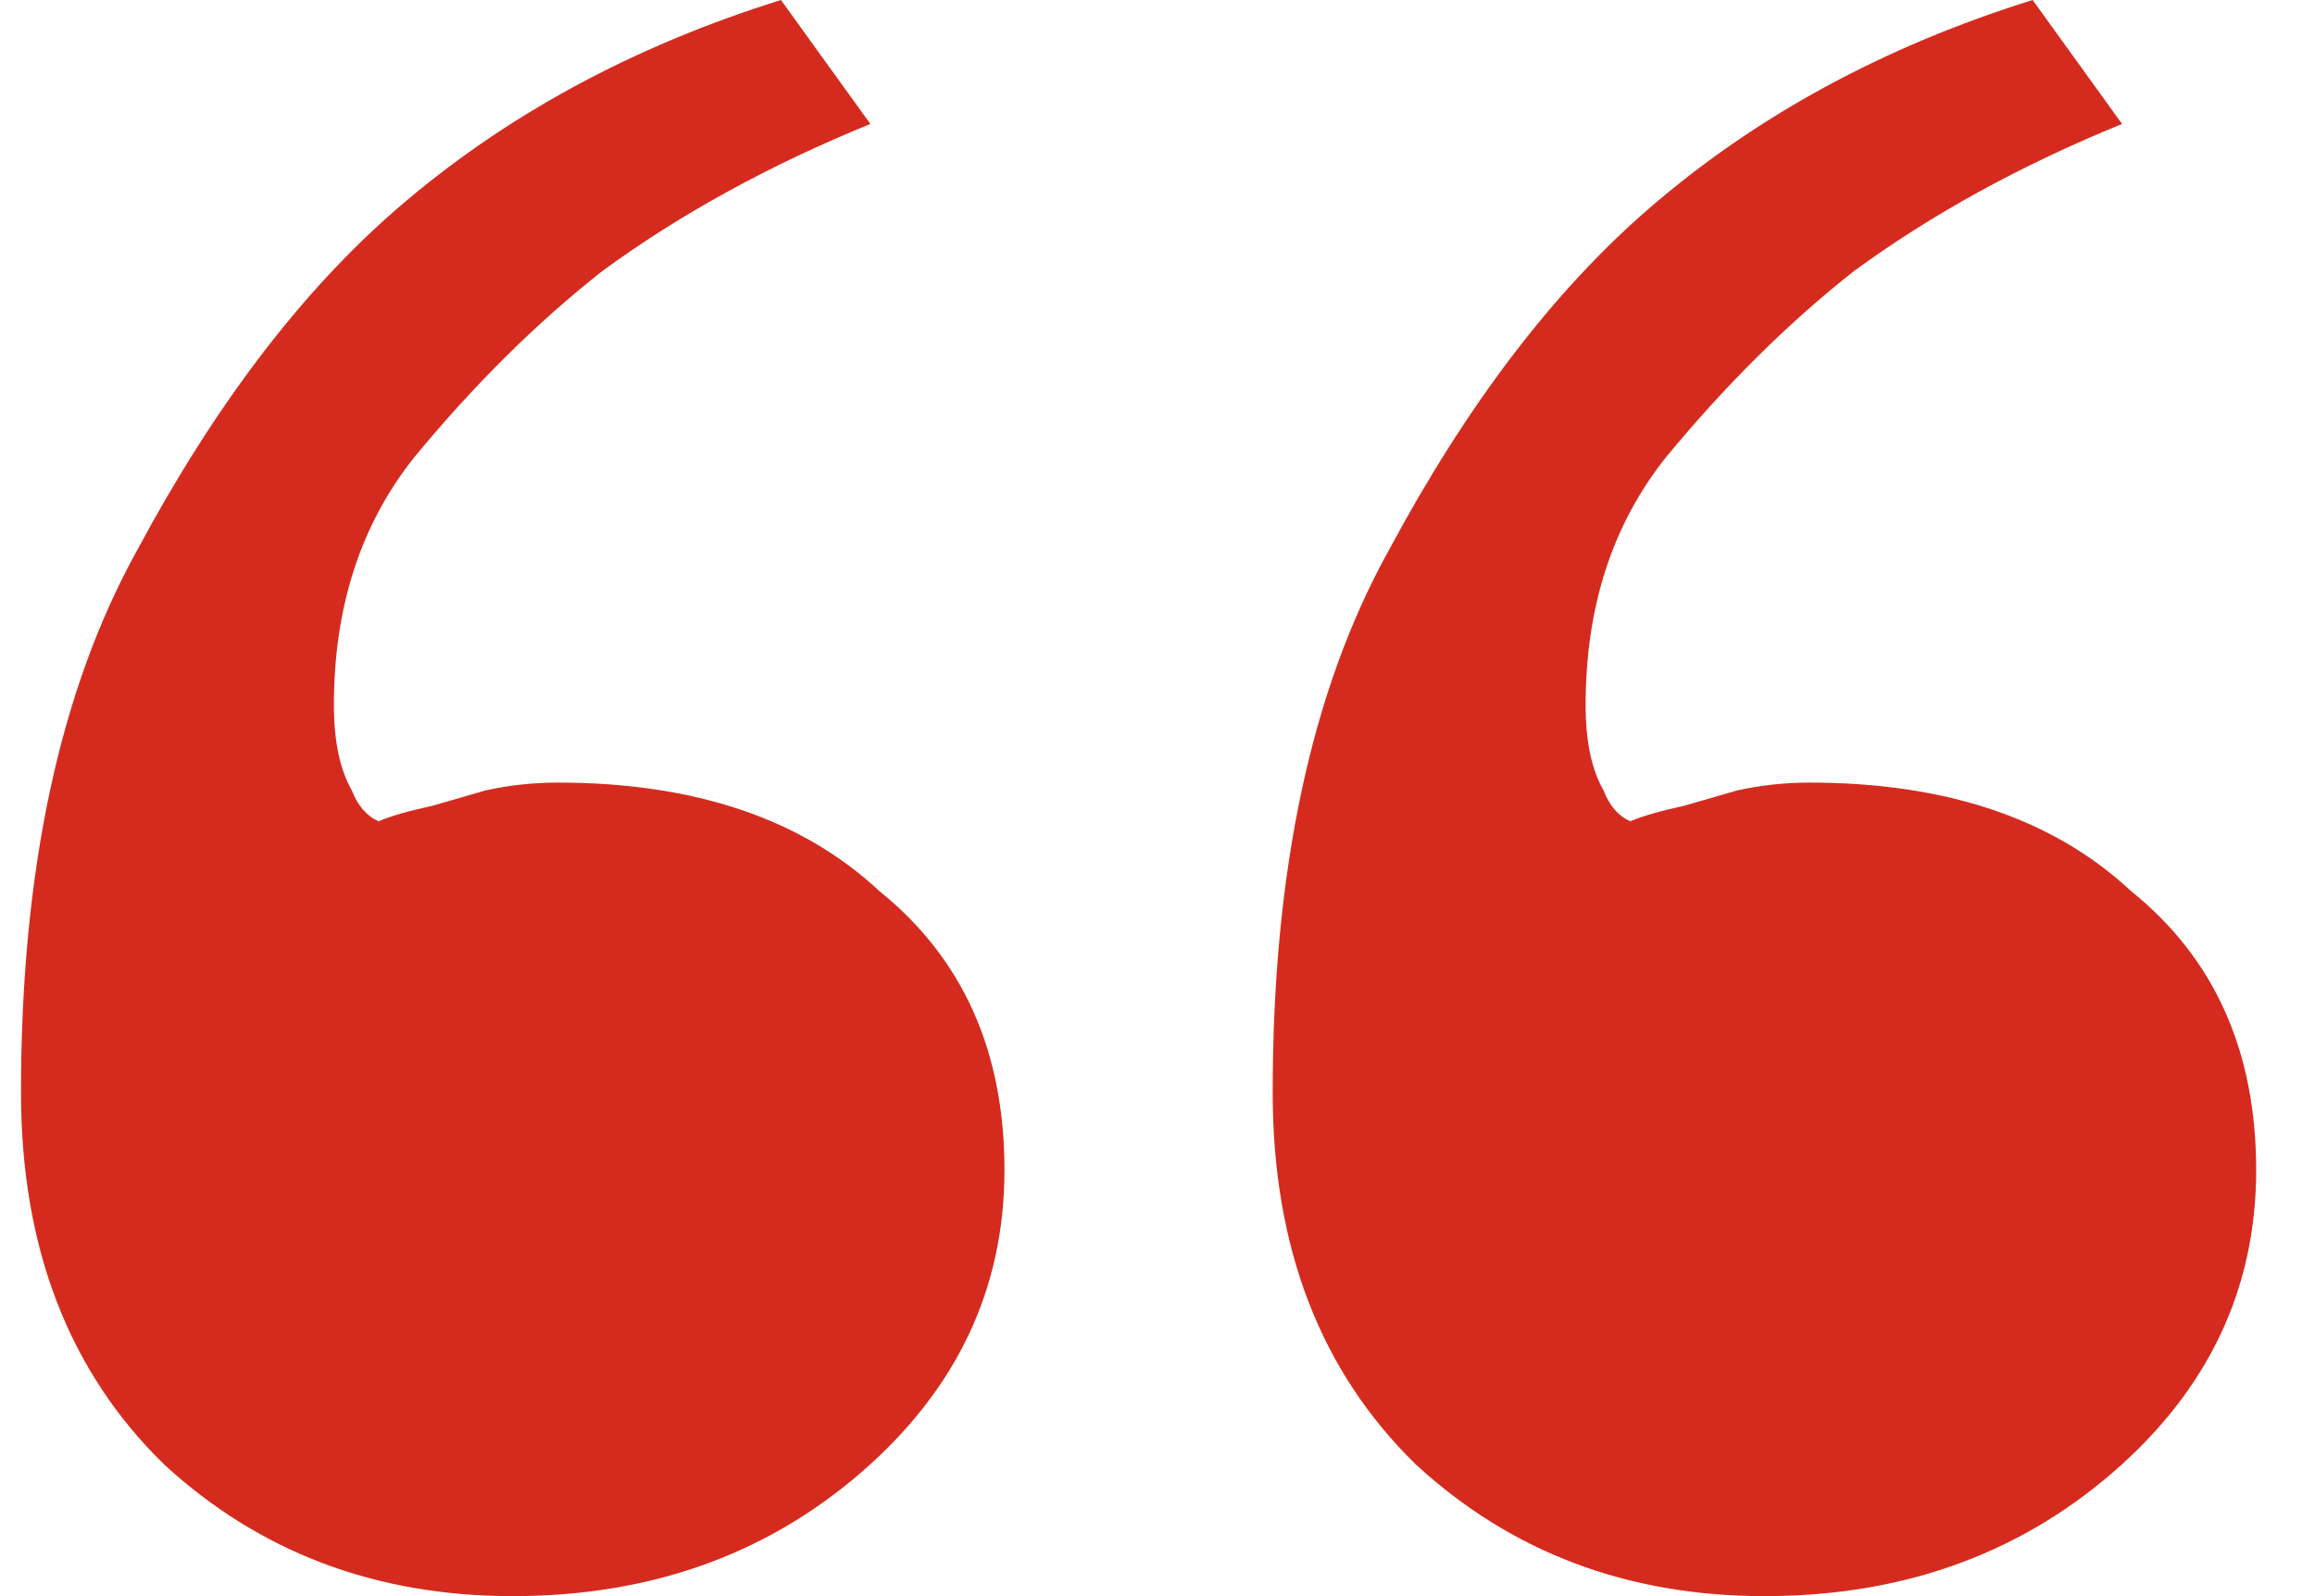 <svg width="29" height="20" viewBox="0 0 29 20" fill="none" xmlns="http://www.w3.org/2000/svg">
<path d="M22.103 20C20.386 20 18.93 19.45 17.735 18.349C16.541 17.184 15.943 15.631 15.943 13.689C15.943 10.906 16.428 8.641 17.399 6.893C18.37 5.081 19.453 3.657 20.647 2.621C21.991 1.456 23.596 0.583 25.463 0L26.583 1.553C25.314 2.071 24.194 2.686 23.223 3.398C22.402 4.045 21.618 4.822 20.871 5.728C20.199 6.57 19.863 7.605 19.863 8.835C19.863 9.288 19.938 9.644 20.087 9.903C20.162 10.097 20.274 10.226 20.423 10.291C20.573 10.226 20.797 10.162 21.095 10.097C21.319 10.032 21.543 9.968 21.767 9.903C22.066 9.838 22.364 9.806 22.663 9.806C24.381 9.806 25.724 10.259 26.695 11.165C27.741 12.007 28.263 13.171 28.263 14.66C28.263 16.149 27.666 17.411 26.471 18.447C25.276 19.482 23.82 20 22.103 20ZM6.423 20C4.706 20 3.25 19.45 2.055 18.349C0.861 17.184 0.263 15.631 0.263 13.689C0.263 10.906 0.749 8.641 1.719 6.893C2.69 5.081 3.773 3.657 4.967 2.621C6.311 1.456 7.917 0.583 9.783 0L10.903 1.553C9.634 2.071 8.514 2.686 7.543 3.398C6.722 4.045 5.938 4.822 5.191 5.728C4.519 6.57 4.183 7.605 4.183 8.835C4.183 9.288 4.258 9.644 4.407 9.903C4.482 10.097 4.594 10.226 4.743 10.291C4.893 10.226 5.117 10.162 5.415 10.097C5.639 10.032 5.863 9.968 6.087 9.903C6.386 9.838 6.685 9.806 6.983 9.806C8.701 9.806 10.044 10.259 11.015 11.165C12.06 12.007 12.583 13.171 12.583 14.66C12.583 16.149 11.986 17.411 10.791 18.447C9.597 19.482 8.141 20 6.423 20Z" fill="#D52B1E"/>
</svg>
